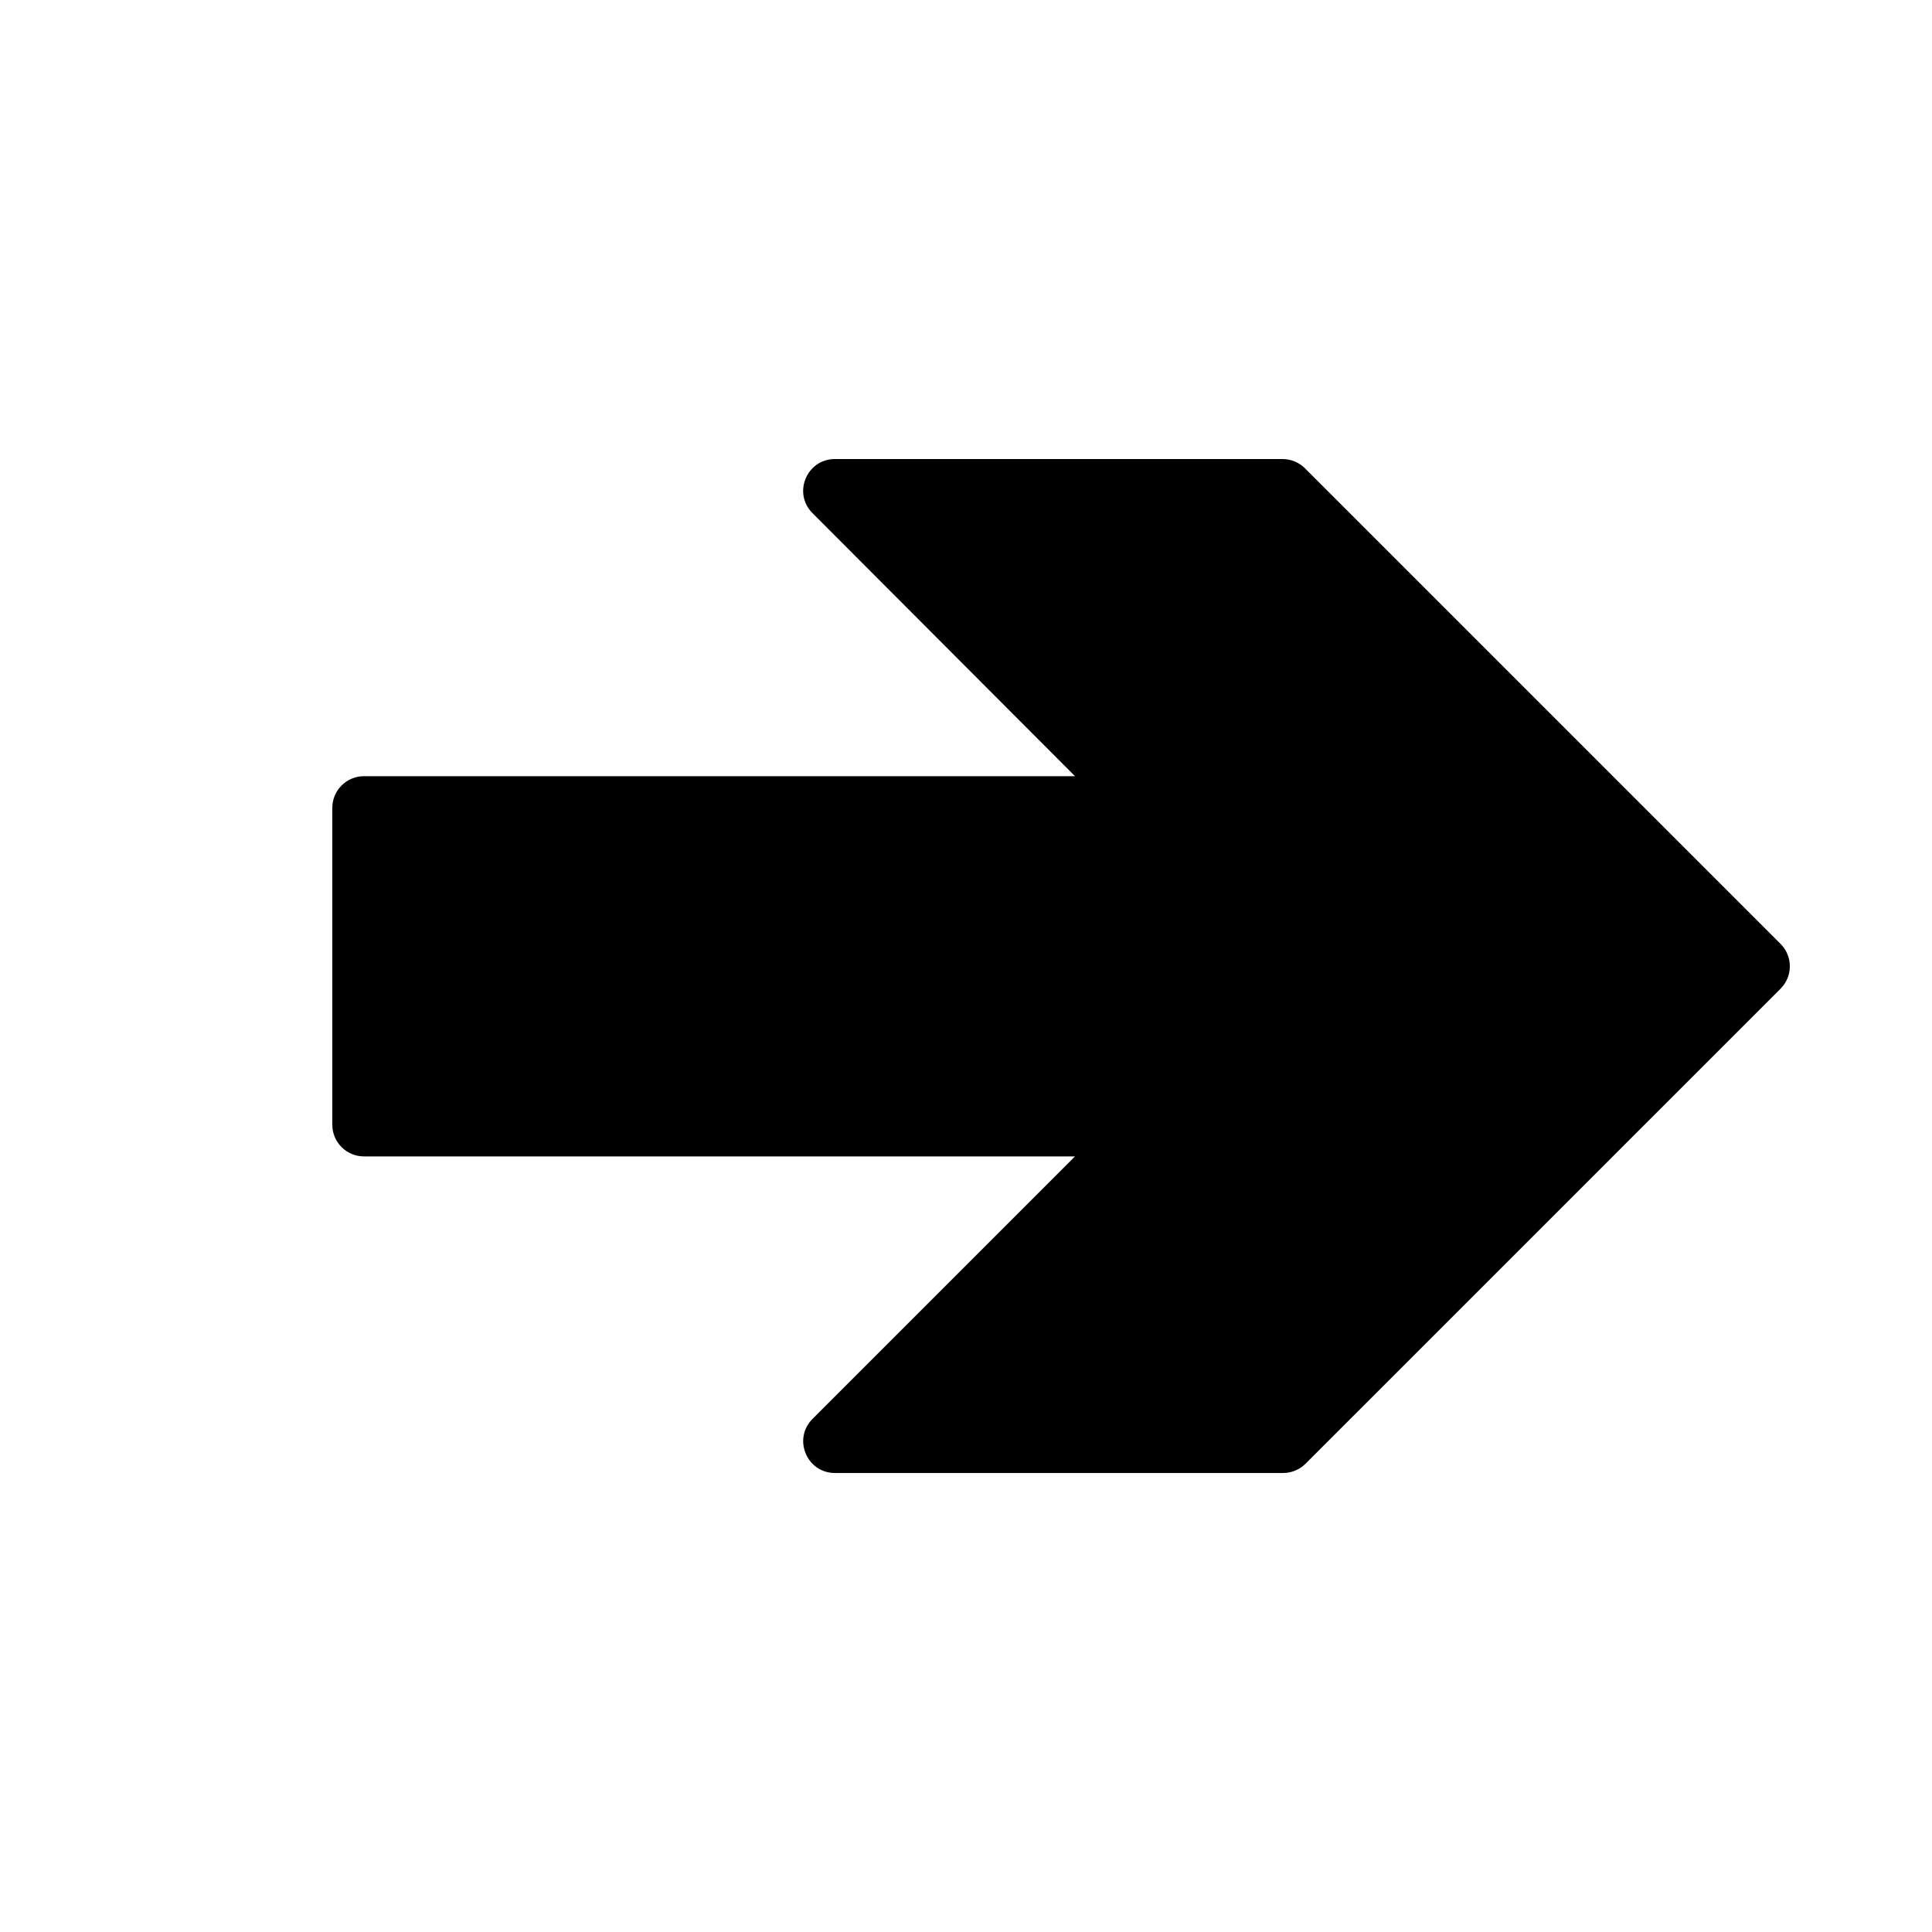 <?xml version="1.0" encoding="UTF-8"?>
<!-- Uploaded to: SVG Repo, www.svgrepo.com, Generator: SVG Repo Mixer Tools -->
<svg fill="#000000" width="800px" height="800px" version="1.1" viewBox="144 144 512 512" xmlns="http://www.w3.org/2000/svg">
 <path d="m240.46 450.46c-4.637 0-8.395-3.762-8.395-8.398v-83.969c0-4.637 3.758-8.395 8.395-8.395h188.43l-69.574-69.715c-5.285-5.293-1.535-14.332 5.941-14.332h118.64c2.227 0 4.363 0.887 5.938 2.461l126.03 126.03c3.281 3.281 3.281 8.598 0 11.875l-125.88 125.88c-1.574 1.578-3.711 2.461-5.938 2.461h-118.78c-7.481 0-11.227-9.043-5.938-14.336l69.555-69.555z" fill-rule="evenodd"/>
</svg>